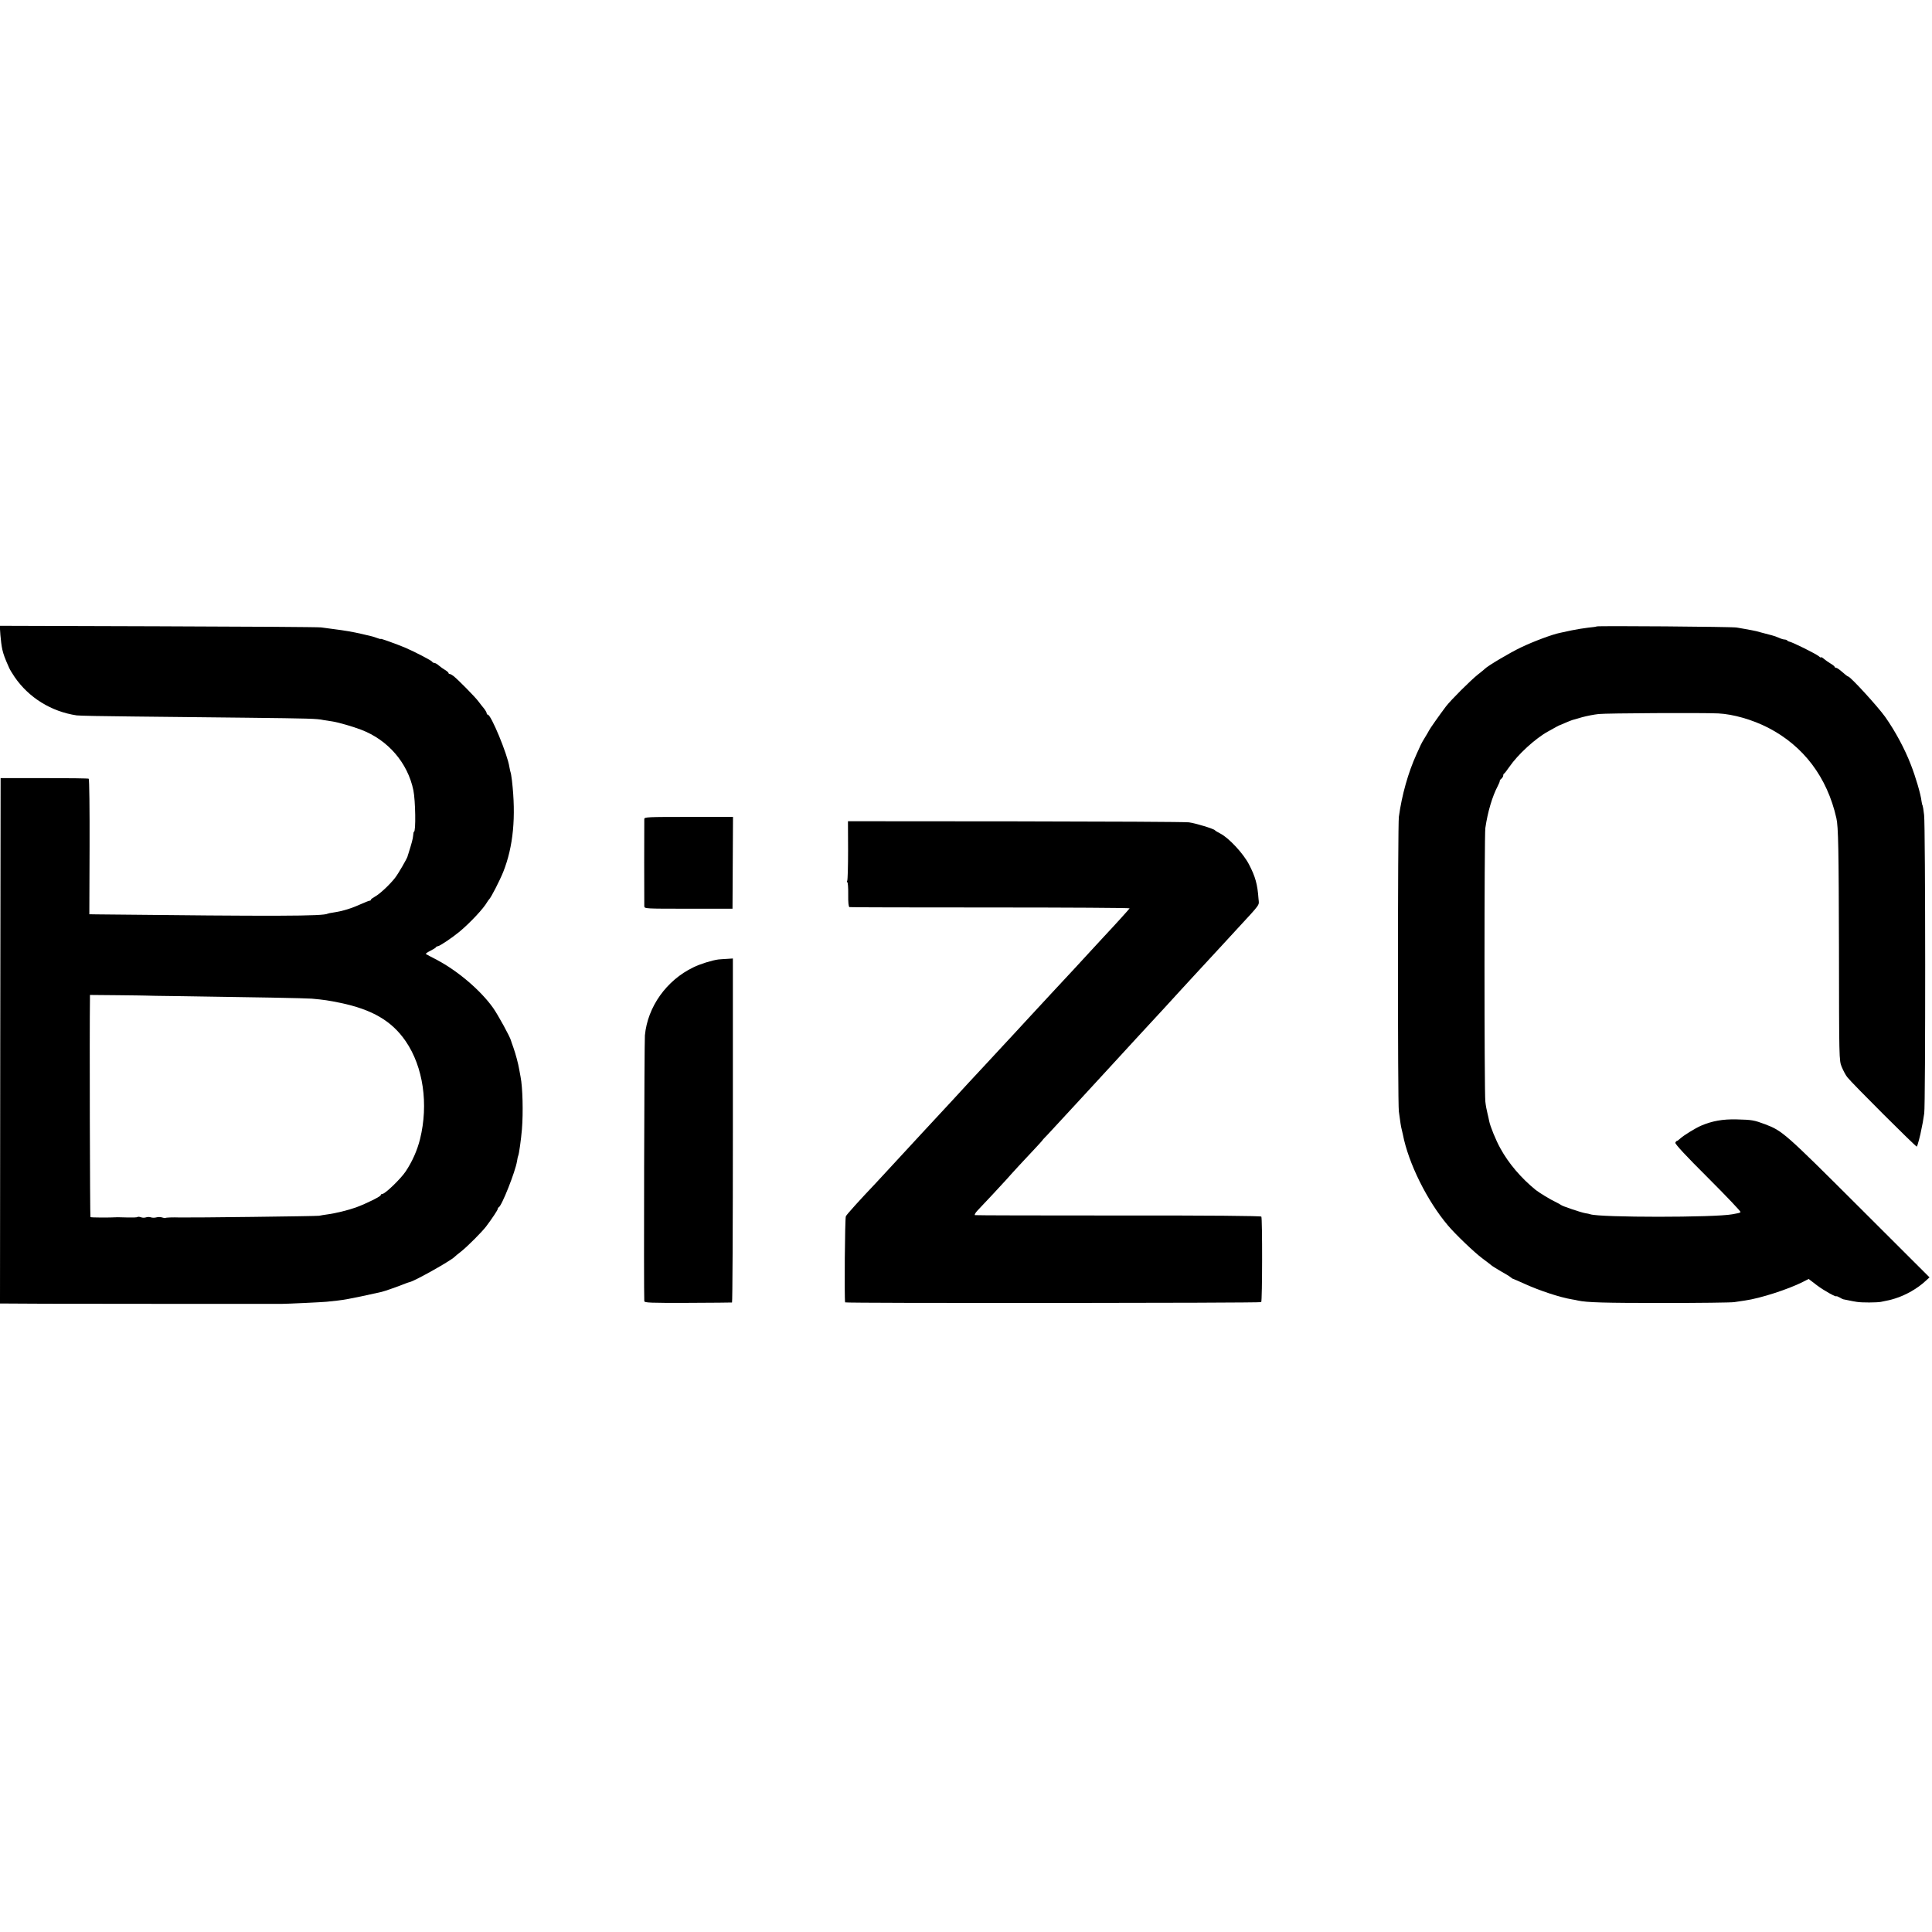 <?xml version="1.0" standalone="no"?>
<!DOCTYPE svg PUBLIC "-//W3C//DTD SVG 20010904//EN"
 "http://www.w3.org/TR/2001/REC-SVG-20010904/DTD/svg10.dtd">
<svg version="1.0" xmlns="http://www.w3.org/2000/svg"
 width="1568pt" height="1568pt" viewBox="0 0 1568 1568"
 preserveAspectRatio="xMidYMid meet">
<g transform="translate(0,1568) scale(0.1,-0.1)"
fill="#000000" stroke="none">
<path d="M3 10528 c3 -40 10 -94 16 -120 10 -42 19 -67 55 -148 6 -14 26 -47
45 -75 115 -167 296 -280 503 -311 18 -3 222 -7 453 -9 231 -3 650 -7 930 -10
506 -6 565 -7 621 -19 16 -3 48 -8 71 -11 42 -6 166 -41 233 -67 219 -83 379
-269 425 -492 17 -84 21 -336 5 -336 -3 0 -6 -14 -7 -32 -2 -26 -12 -62 -39
-148 -3 -8 -6 -17 -6 -20 -5 -19 -76 -142 -102 -175 -43 -55 -124 -131 -163
-152 -18 -10 -33 -21 -33 -25 0 -5 -4 -8 -10 -8 -5 0 -33 -11 -62 -24 -87 -39
-150 -59 -233 -72 -22 -3 -42 -7 -45 -9 -34 -21 -418 -22 -1875 -6 l-60 1 2
547 c1 301 -2 550 -7 553 -4 3 -167 5 -362 5 l-353 0 -3 -2132 -2 -2132 177
-1 c98 -1 185 -1 193 -1 8 0 440 -1 960 -1 520 0 952 0 960 0 38 0 320 13 360
17 143 14 168 18 447 80 23 5 145 48 193 68 14 5 30 11 36 12 43 10 335 174
364 205 3 3 27 24 55 45 53 43 167 157 201 202 47 62 94 133 94 142 0 5 4 11
8 13 24 10 134 288 148 373 3 22 8 43 10 46 6 10 23 131 30 214 11 135 6 340
-11 425 -3 14 -8 41 -11 60 -8 48 -29 126 -48 180 -9 25 -18 50 -19 55 -6 28
-105 208 -145 265 -101 142 -286 300 -457 390 -44 23 -84 44 -88 47 -5 3 11
14 35 26 24 12 45 25 46 29 2 4 8 8 14 8 15 0 116 68 178 119 87 73 194 187
224 240 5 9 12 18 15 21 15 13 85 149 115 223 82 206 105 448 71 742 -4 33 -9
63 -11 66 -2 4 -6 24 -10 45 -16 104 -149 424 -175 424 -5 0 -9 5 -9 11 0 6
-10 24 -22 39 -13 15 -34 43 -48 61 -25 33 -157 168 -199 202 -12 9 -26 17
-31 17 -6 0 -10 4 -10 8 0 4 -12 15 -27 24 -16 9 -39 26 -52 37 -13 12 -30 21
-37 21 -7 0 -14 4 -16 9 -3 9 -147 84 -223 116 -68 28 -195 74 -195 70 0 -3
-12 0 -27 6 -16 6 -35 12 -43 14 -8 2 -44 10 -80 19 -83 19 -136 28 -245 42
-27 3 -68 9 -90 12 -22 3 -618 7 -1324 9 l-1283 4 5 -73z m1172 -2928 c0 -1
137 -3 305 -5 573 -8 1005 -16 1050 -20 100 -9 139 -15 231 -34 260 -54 419
-147 532 -312 142 -208 186 -510 116 -794 -23 -92 -63 -182 -117 -263 -42 -62
-167 -182 -189 -182 -7 0 -13 -4 -13 -10 0 -10 -116 -68 -200 -99 -61 -22
-169 -49 -233 -57 -23 -3 -53 -8 -67 -11 -19 -4 -1037 -16 -1130 -14 -55 2
-114 0 -118 -4 -2 -2 -14 0 -26 4 -11 4 -32 5 -46 1 -14 -4 -34 -4 -45 0 -11
4 -29 4 -40 0 -11 -4 -30 -4 -41 1 -12 4 -25 5 -28 2 -3 -4 -39 -5 -79 -4 -39
1 -76 2 -82 2 -71 -4 -216 -3 -221 1 -4 5 -8 1514 -4 1773 l0 30 223 -2 c122
-1 222 -3 222 -3z"/>
<path d="M12959 10596 c-2 -2 -33 -7 -69 -10 -36 -4 -96 -14 -135 -22 -38 -8
-81 -17 -93 -20 -62 -12 -217 -70 -317 -118 -91 -43 -274 -152 -295 -175 -3
-3 -27 -24 -55 -45 -60 -48 -218 -205 -261 -261 -46 -61 -129 -178 -137 -195
-4 -8 -18 -33 -32 -55 -14 -22 -29 -49 -34 -60 -5 -11 -21 -46 -35 -77 -67
-147 -119 -331 -143 -508 -9 -73 -10 -2319 0 -2390 12 -91 17 -124 24 -150 3
-14 7 -31 9 -39 45 -232 196 -536 364 -735 60 -72 217 -222 282 -270 35 -26
70 -53 78 -60 9 -6 42 -27 75 -46 33 -18 67 -39 75 -46 8 -7 17 -13 20 -13 3
0 43 -18 90 -39 125 -57 292 -112 390 -128 14 -2 34 -6 46 -9 71 -16 217 -20
689 -20 292 0 553 3 580 7 28 4 67 10 87 13 123 17 351 91 468 150 l49 25 68
-52 c57 -43 158 -99 158 -88 0 2 11 -3 25 -10 14 -8 27 -15 30 -15 3 -1 23 -5
45 -9 22 -5 51 -10 65 -12 40 -7 162 -6 195 0 66 13 79 16 114 27 88 27 184
82 248 142 l33 30 -573 572 c-600 599 -621 617 -760 670 -91 34 -107 37 -232
40 -114 3 -200 -13 -289 -51 -50 -22 -140 -78 -169 -104 -11 -11 -24 -20 -28
-20 -4 0 -9 -7 -12 -14 -4 -10 87 -108 265 -285 149 -149 268 -274 264 -278
-3 -4 -12 -8 -19 -9 -7 -1 -28 -5 -47 -9 -144 -27 -1075 -27 -1153 0 -6 2 -25
7 -42 9 -35 6 -188 58 -195 66 -3 3 -23 14 -45 25 -40 18 -133 75 -162 98
-119 97 -220 216 -286 337 -37 66 -83 180 -91 222 -2 13 -9 41 -14 63 -6 22
-14 65 -17 95 -9 71 -9 2161 0 2220 19 131 57 258 101 341 10 19 17 37 16 41
-1 3 5 12 13 18 8 7 15 18 15 25 0 8 3 15 8 17 4 2 22 26 41 53 70 102 211
231 314 288 71 40 92 51 97 52 3 1 23 9 45 19 22 10 47 19 55 22 8 2 44 12 80
23 36 10 97 22 135 26 62 7 838 11 970 5 121 -6 276 -50 405 -116 287 -148
479 -401 554 -734 16 -66 19 -260 21 -1055 1 -901 1 -911 22 -963 12 -29 32
-68 46 -85 34 -45 559 -569 564 -563 5 5 30 97 37 141 3 17 8 41 11 54 2 14 8
47 12 75 11 70 10 2334 -1 2421 -4 39 -10 73 -12 77 -3 4 -7 20 -9 36 -6 55
-48 198 -87 297 -49 127 -125 269 -208 387 -60 84 -283 328 -301 328 -4 0 -25
16 -46 35 -21 19 -44 35 -50 35 -7 0 -13 4 -13 8 0 4 -15 16 -32 26 -18 11
-43 28 -55 39 -13 11 -23 17 -23 12 0 -4 -8 -1 -17 8 -23 20 -220 118 -245
121 -3 1 -10 4 -14 9 -4 4 -14 7 -22 7 -8 0 -28 6 -45 14 -18 8 -43 17 -57 20
-14 4 -50 13 -80 21 -30 9 -67 18 -82 20 -16 3 -43 8 -60 11 -18 3 -46 8 -63
11 -34 7 -1129 15 -1136 9z"/>
<path d="M5229 9033 c-1 -23 -1 -681 0 -708 1 -20 7 -20 359 -20 l357 0 2 373
2 372 -359 0 c-336 0 -360 -1 -361 -17z"/>
<path d="M6883 8779 c0 -129 -3 -241 -7 -247 -4 -7 -4 -12 1 -12 4 0 8 -45 7
-100 -1 -64 3 -100 10 -102 6 -2 521 -3 1144 -3 622 0 1131 -3 1130 -7 -3 -6
-126 -142 -208 -229 -19 -20 -73 -79 -120 -130 -47 -51 -98 -107 -115 -125
-69 -74 -322 -346 -375 -404 -17 -19 -71 -77 -118 -128 -48 -52 -100 -108
-117 -126 -16 -18 -61 -66 -100 -108 -72 -77 -241 -259 -285 -308 -22 -24
-163 -176 -245 -264 -89 -96 -238 -257 -278 -301 -25 -27 -69 -75 -99 -107
-132 -139 -234 -252 -243 -269 -8 -13 -13 -666 -6 -699 2 -8 3369 -6 3377 2 9
9 10 680 1 694 -3 6 -426 10 -1159 9 -634 0 -1158 1 -1165 3 -6 2 2 18 20 37
52 54 214 228 236 253 30 35 168 185 234 254 31 33 57 62 57 63 0 2 19 23 43
47 35 37 128 138 257 278 14 15 66 72 116 126 50 55 102 111 115 125 81 89
184 201 226 246 26 28 80 87 120 130 39 43 89 97 110 119 21 23 79 86 128 140
50 54 101 110 115 125 24 26 180 195 230 249 14 15 66 72 116 126 201 218 183
193 178 249 -8 118 -26 181 -77 279 -46 89 -163 215 -233 251 -22 11 -41 23
-44 27 -10 12 -157 57 -211 64 -30 4 -664 7 -1410 8 l-1357 1 1 -236z"/>
<path d="M5830 7893 c-52 -7 -146 -36 -203 -64 -218 -105 -371 -320 -393 -552
-5 -54 -10 -2070 -5 -2157 1 -13 46 -15 354 -14 193 1 355 2 358 3 4 0 7 629
7 1396 l0 1396 -46 -3 c-26 -1 -58 -4 -72 -5z"/>
</g>
</svg>
